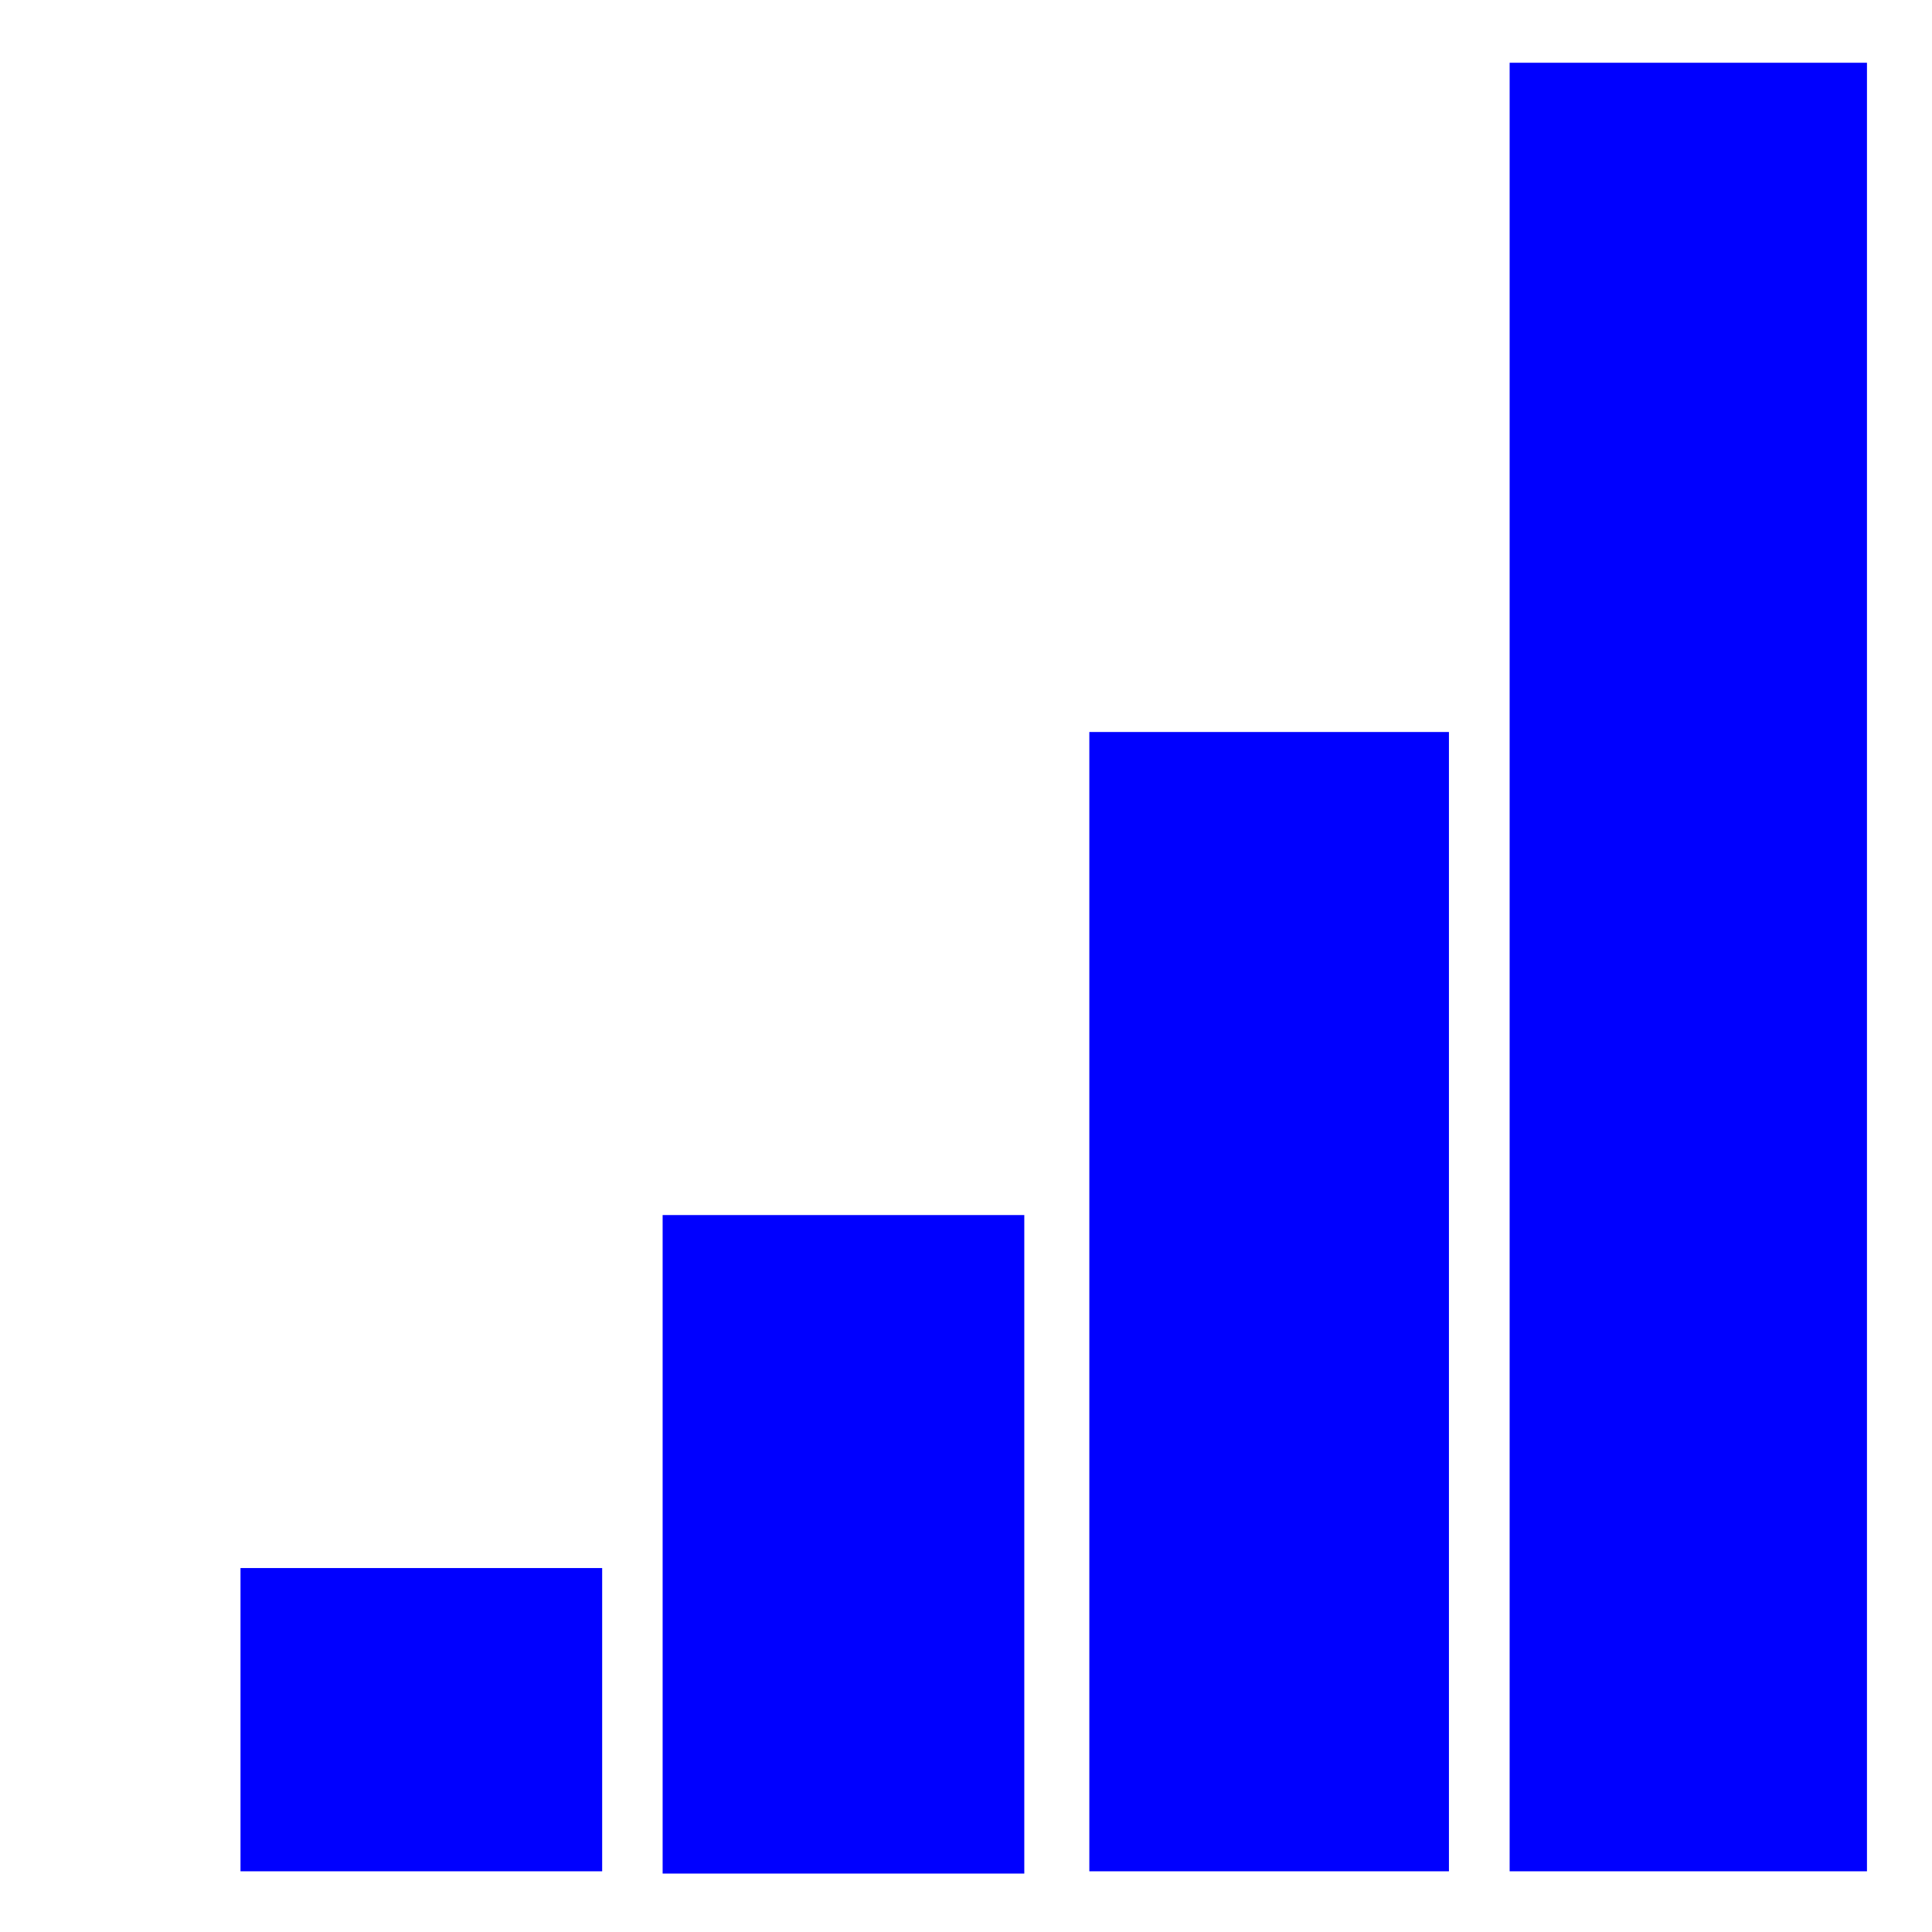 <?xml version="1.0" encoding="UTF-8" standalone="no"?>
<!-- Created with Inkscape (http://www.inkscape.org/) -->

<svg
   width="32"
   height="32"
   viewBox="0 0 8.467 8.467"
   version="1.1"
   id="svg5"
   inkscape:version="1.2.2 (732a01da63, 2022-12-09)"
   sodipodi:docname="First_Inventors_logo.svg"
   xmlns:inkscape="http://www.inkscape.org/namespaces/inkscape"
   xmlns:sodipodi="http://sodipodi.sourceforge.net/DTD/sodipodi-0.dtd"
   xmlns="http://www.w3.org/2000/svg"
   xmlns:svg="http://www.w3.org/2000/svg">
  <sodipodi:namedview
     id="namedview7"
     pagecolor="#ffffff"
     bordercolor="#000000"
     borderopacity="0.25"
     inkscape:showpageshadow="2"
     inkscape:pageopacity="0.0"
     inkscape:pagecheckerboard="0"
     inkscape:deskcolor="#d1d1d1"
     inkscape:document-units="mm"
     showgrid="true"
     inkscape:zoom="27.875"
     inkscape:cx="8.6457399"
     inkscape:cy="16"
     inkscape:window-width="1920"
     inkscape:window-height="1137"
     inkscape:window-x="1912"
     inkscape:window-y="-8"
     inkscape:window-maximized="1"
     inkscape:current-layer="layer1">
    <inkscape:grid
       type="xygrid"
       id="grid9" />
  </sodipodi:namedview>
  <defs
     id="defs2" />
  <g
     inkscape:label="Layer 1"
     inkscape:groupmode="layer"
     id="layer1">
    <rect
       style="fill:#0000ff;stroke-width:0.265"
       id="rect113"
       width="1.566"
       height="7.926"
       x="6.616"
       y="0.275" />
    <rect
       style="fill:#0000ff;stroke-width:0.251"
       id="rect169"
       width="1.576"
       height="4.993"
       x="4.774"
       y="3.208" />
    <rect
       style="fill:#0000ff;stroke-width:0.234"
       id="rect171"
       width="1.585"
       height="2.886"
       x="2.904"
       y="5.325" />
    <rect
       style="fill:#0000ff;stroke-width:0.265"
       id="rect173"
       width="1.585"
       height="1.329"
       x="1.054"
       y="6.872" />
  </g>
</svg>
